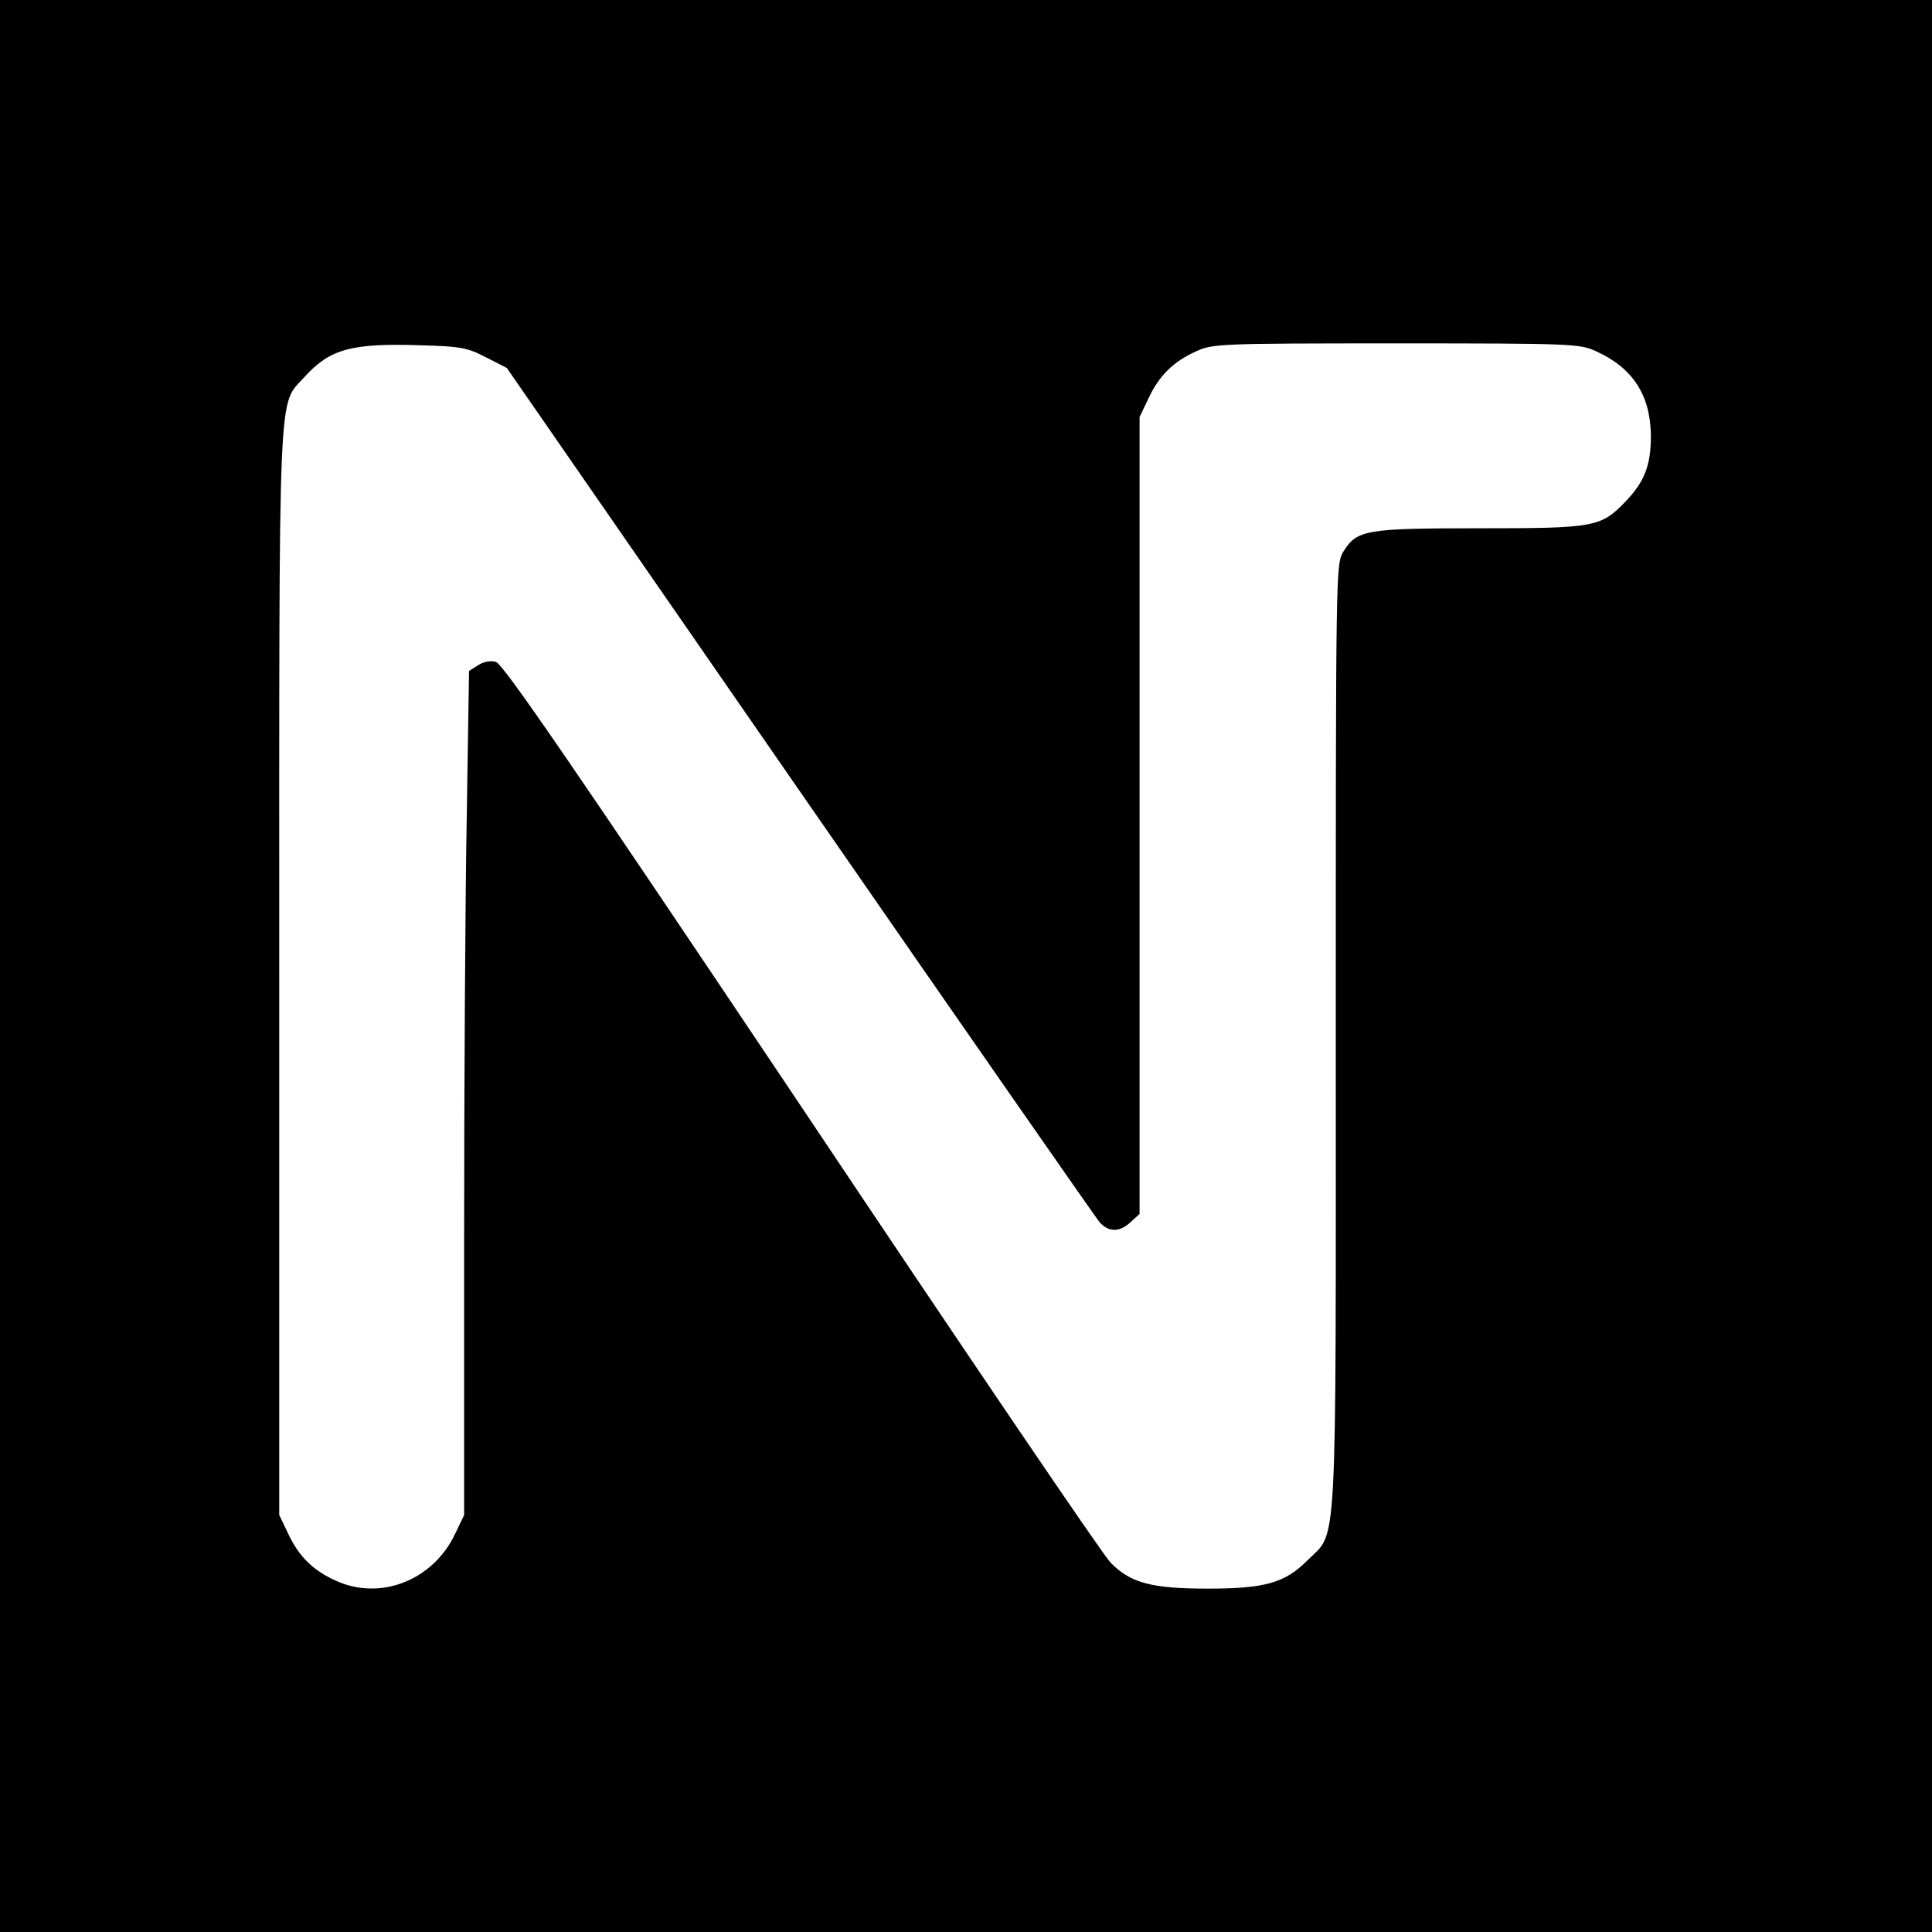 <svg version="1.0" xmlns="http://www.w3.org/2000/svg" width="682.667" height="682.667" viewBox="0 0 512 512"><path d="M0 256v256h512V0H0v256zM128.8 94.7l5.5 2.8 77.6 112.1c42.7 61.7 78.5 113.1 79.5 114.3 2.4 2.7 5.4 2.7 8.3-.1l2.3-2.1V110.5l2.4-5c2.8-6 6.6-9.7 12.6-12.4 4.3-2 6.3-2.1 53-2.1s48.7.1 53 2.1c9.7 4.4 14.4 11.6 14.5 22.4 0 7.9-1.7 12.2-6.8 17.5-6.5 6.7-8.1 7-38.5 7-30.3 0-32.6.4-36.2 6.2-2 3.3-2 4.7-2 128.4 0 140.5.5 130.9-7.5 138.9-6 6-11.2 7.5-26.5 7.5-14.9 0-20.4-1.5-25.7-6.9-2-2-38.9-56.4-82-120.9-60.7-90.6-79-117.3-80.9-117.8-1.4-.4-3.4 0-4.7.9l-2.4 1.5-.6 38.4c-.4 21-.7 71.4-.7 111.8v73.5l-2.4 5c-5.8 12.3-19.8 17.8-31.6 12.4-6-2.7-9.8-6.4-12.6-12.4l-2.4-5V257.9c0-159.7-.4-150.1 6.7-158 6.7-7.4 12.4-9 30.7-8.4 10.7.3 12.4.6 17.4 3.2z"/></svg>
